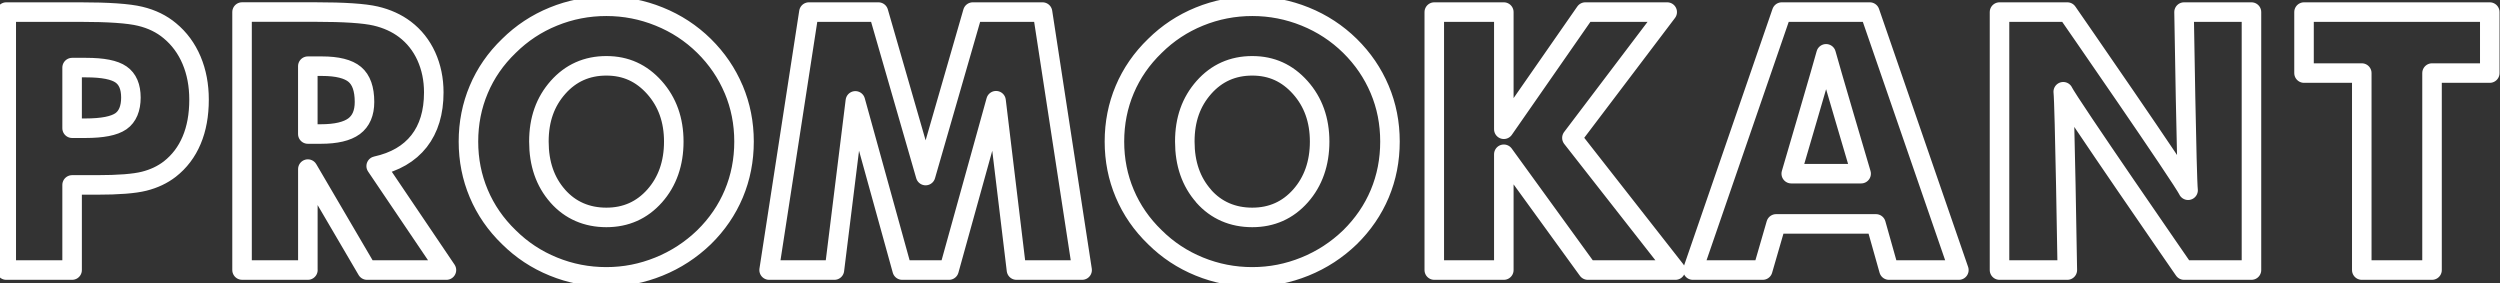 <svg width="256" height="29" viewBox="0 0 256 29" fill="none" xmlns="http://www.w3.org/2000/svg">
<rect x="0" y="0" width="256" height="29" fill="#333333" stroke="none"/>
<path d="M249.04 27.654V7.482H254.953V1.237H235.932V7.482H241.846V27.654H249.04ZM211.694 27.654C211.694 27.654 211.421 10.499 211.276 9.395C211.795 10.524 223.646 27.654 223.646 27.654H230.55V1.237H223.646C223.646 1.237 223.916 18.384 224.061 19.48C223.534 18.323 211.694 1.237 211.694 1.237H204.75V27.654H211.694ZM180.504 27.654L181.873 22.928H192.098L193.43 27.654H200.588L191.466 1.237H182.452L173.346 27.654H180.504ZM186.993 5.512C187.223 6.438 190.58 17.784 190.58 17.784H183.423C183.423 17.784 186.836 6.16 186.989 5.512H186.993ZM153.991 27.654V15.797L162.59 27.654H171.567L160.964 14.121L170.722 1.237H162.336L153.991 13.235V1.237H146.87V27.654H153.991ZM123.256 20.076C121.968 18.618 121.324 16.76 121.324 14.496C121.324 12.232 121.976 10.423 123.28 8.948C124.584 7.478 126.235 6.74 128.228 6.74C130.22 6.74 131.826 7.482 133.147 8.96C134.471 10.443 135.131 12.288 135.131 14.5C135.131 16.712 134.475 18.593 133.175 20.06C131.871 21.53 130.22 22.264 128.228 22.264C126.235 22.264 124.536 21.538 123.252 20.084L123.256 20.076ZM141.279 9.158C140.574 7.486 139.56 5.999 138.239 4.698C136.915 3.4 135.389 2.397 133.654 1.696C131.915 0.991 130.107 0.641 128.236 0.641C126.364 0.641 124.544 0.991 122.817 1.696C121.094 2.397 119.577 3.4 118.264 4.698C116.908 6.007 115.877 7.498 115.173 9.166C114.468 10.83 114.118 12.611 114.118 14.496C114.118 16.381 114.468 18.15 115.173 19.818C115.877 21.49 116.908 22.985 118.264 24.294C119.572 25.592 121.094 26.595 122.817 27.296C124.544 28.001 126.348 28.351 128.236 28.351C130.124 28.351 131.895 27.997 133.626 27.296C135.353 26.595 136.895 25.592 138.239 24.294C139.572 22.985 140.59 21.498 141.287 19.838C141.983 18.178 142.333 16.398 142.333 14.496C142.333 12.594 141.983 10.826 141.279 9.158ZM101.997 10.314L104.086 27.654H110.809L106.755 1.237H99.614L94.783 17.977L89.952 1.237H82.831L78.757 27.654H85.443L87.589 10.33L92.384 27.654H97.178L101.993 10.314H101.997ZM57.111 20.076C55.823 18.618 55.183 16.76 55.183 14.496C55.183 12.232 55.835 10.423 57.139 8.948C58.444 7.478 60.094 6.74 62.091 6.74C64.088 6.74 65.69 7.482 67.014 8.96C68.335 10.443 68.995 12.288 68.995 14.5C68.995 16.712 68.343 18.593 67.042 20.06C65.738 21.53 64.088 22.264 62.091 22.264C60.094 22.264 58.4 21.538 57.115 20.084L57.111 20.076ZM75.13 9.158C74.425 7.486 73.415 5.999 72.094 4.698C70.774 3.4 69.244 2.397 67.505 1.696C65.77 0.991 63.963 0.641 62.087 0.641C60.211 0.641 58.391 0.991 56.668 1.696C54.941 2.397 53.428 3.4 52.115 4.698C50.755 6.007 49.724 7.498 49.024 9.166C48.319 10.83 47.969 12.611 47.969 14.496C47.969 16.381 48.319 18.15 49.024 19.818C49.728 21.49 50.759 22.985 52.115 24.294C53.424 25.592 54.941 26.595 56.668 27.296C58.391 28.001 60.199 28.351 62.087 28.351C63.975 28.351 65.746 27.997 67.477 27.296C69.208 26.595 70.746 25.592 72.094 24.294C73.431 22.985 74.445 21.498 75.142 19.838C75.838 18.178 76.189 16.398 76.189 14.496C76.189 12.594 75.834 10.826 75.134 9.158H75.13ZM31.524 6.777H32.966C34.54 6.777 35.663 7.059 36.327 7.615C36.995 8.175 37.325 9.113 37.325 10.439C37.325 11.567 36.971 12.397 36.255 12.929C35.538 13.457 34.407 13.723 32.857 13.723H31.52V6.777H31.524ZM31.524 27.654V17.316L37.583 27.654H45.715L38.521 17.006C40.445 16.583 41.907 15.733 42.913 14.452C43.915 13.171 44.419 11.507 44.419 9.46C44.419 8.114 44.161 6.881 43.654 5.761C43.142 4.641 42.414 3.723 41.464 3.002C40.622 2.365 39.62 1.91 38.461 1.64C37.301 1.37 35.248 1.233 32.306 1.233H24.786V27.65H31.529L31.524 27.654ZM7.383 6.922H8.824C10.531 6.922 11.723 7.155 12.395 7.627C13.067 8.094 13.405 8.884 13.405 9.992C13.405 11.1 13.063 11.942 12.379 12.417C11.694 12.893 10.483 13.13 8.752 13.13H7.383V6.922ZM7.383 18.936H9.907C12.133 18.936 13.748 18.811 14.758 18.557C15.768 18.303 16.646 17.888 17.391 17.312C18.373 16.543 19.122 15.556 19.625 14.359C20.132 13.162 20.382 11.777 20.382 10.201C20.382 8.719 20.128 7.377 19.617 6.168C19.106 4.96 18.365 3.952 17.391 3.147C16.561 2.45 15.551 1.954 14.359 1.668C13.172 1.378 11.103 1.237 8.156 1.237H0.64V27.654H7.383V18.936Z" stroke="white" stroke-width="2" stroke-linejoin="round"/>
</svg>
